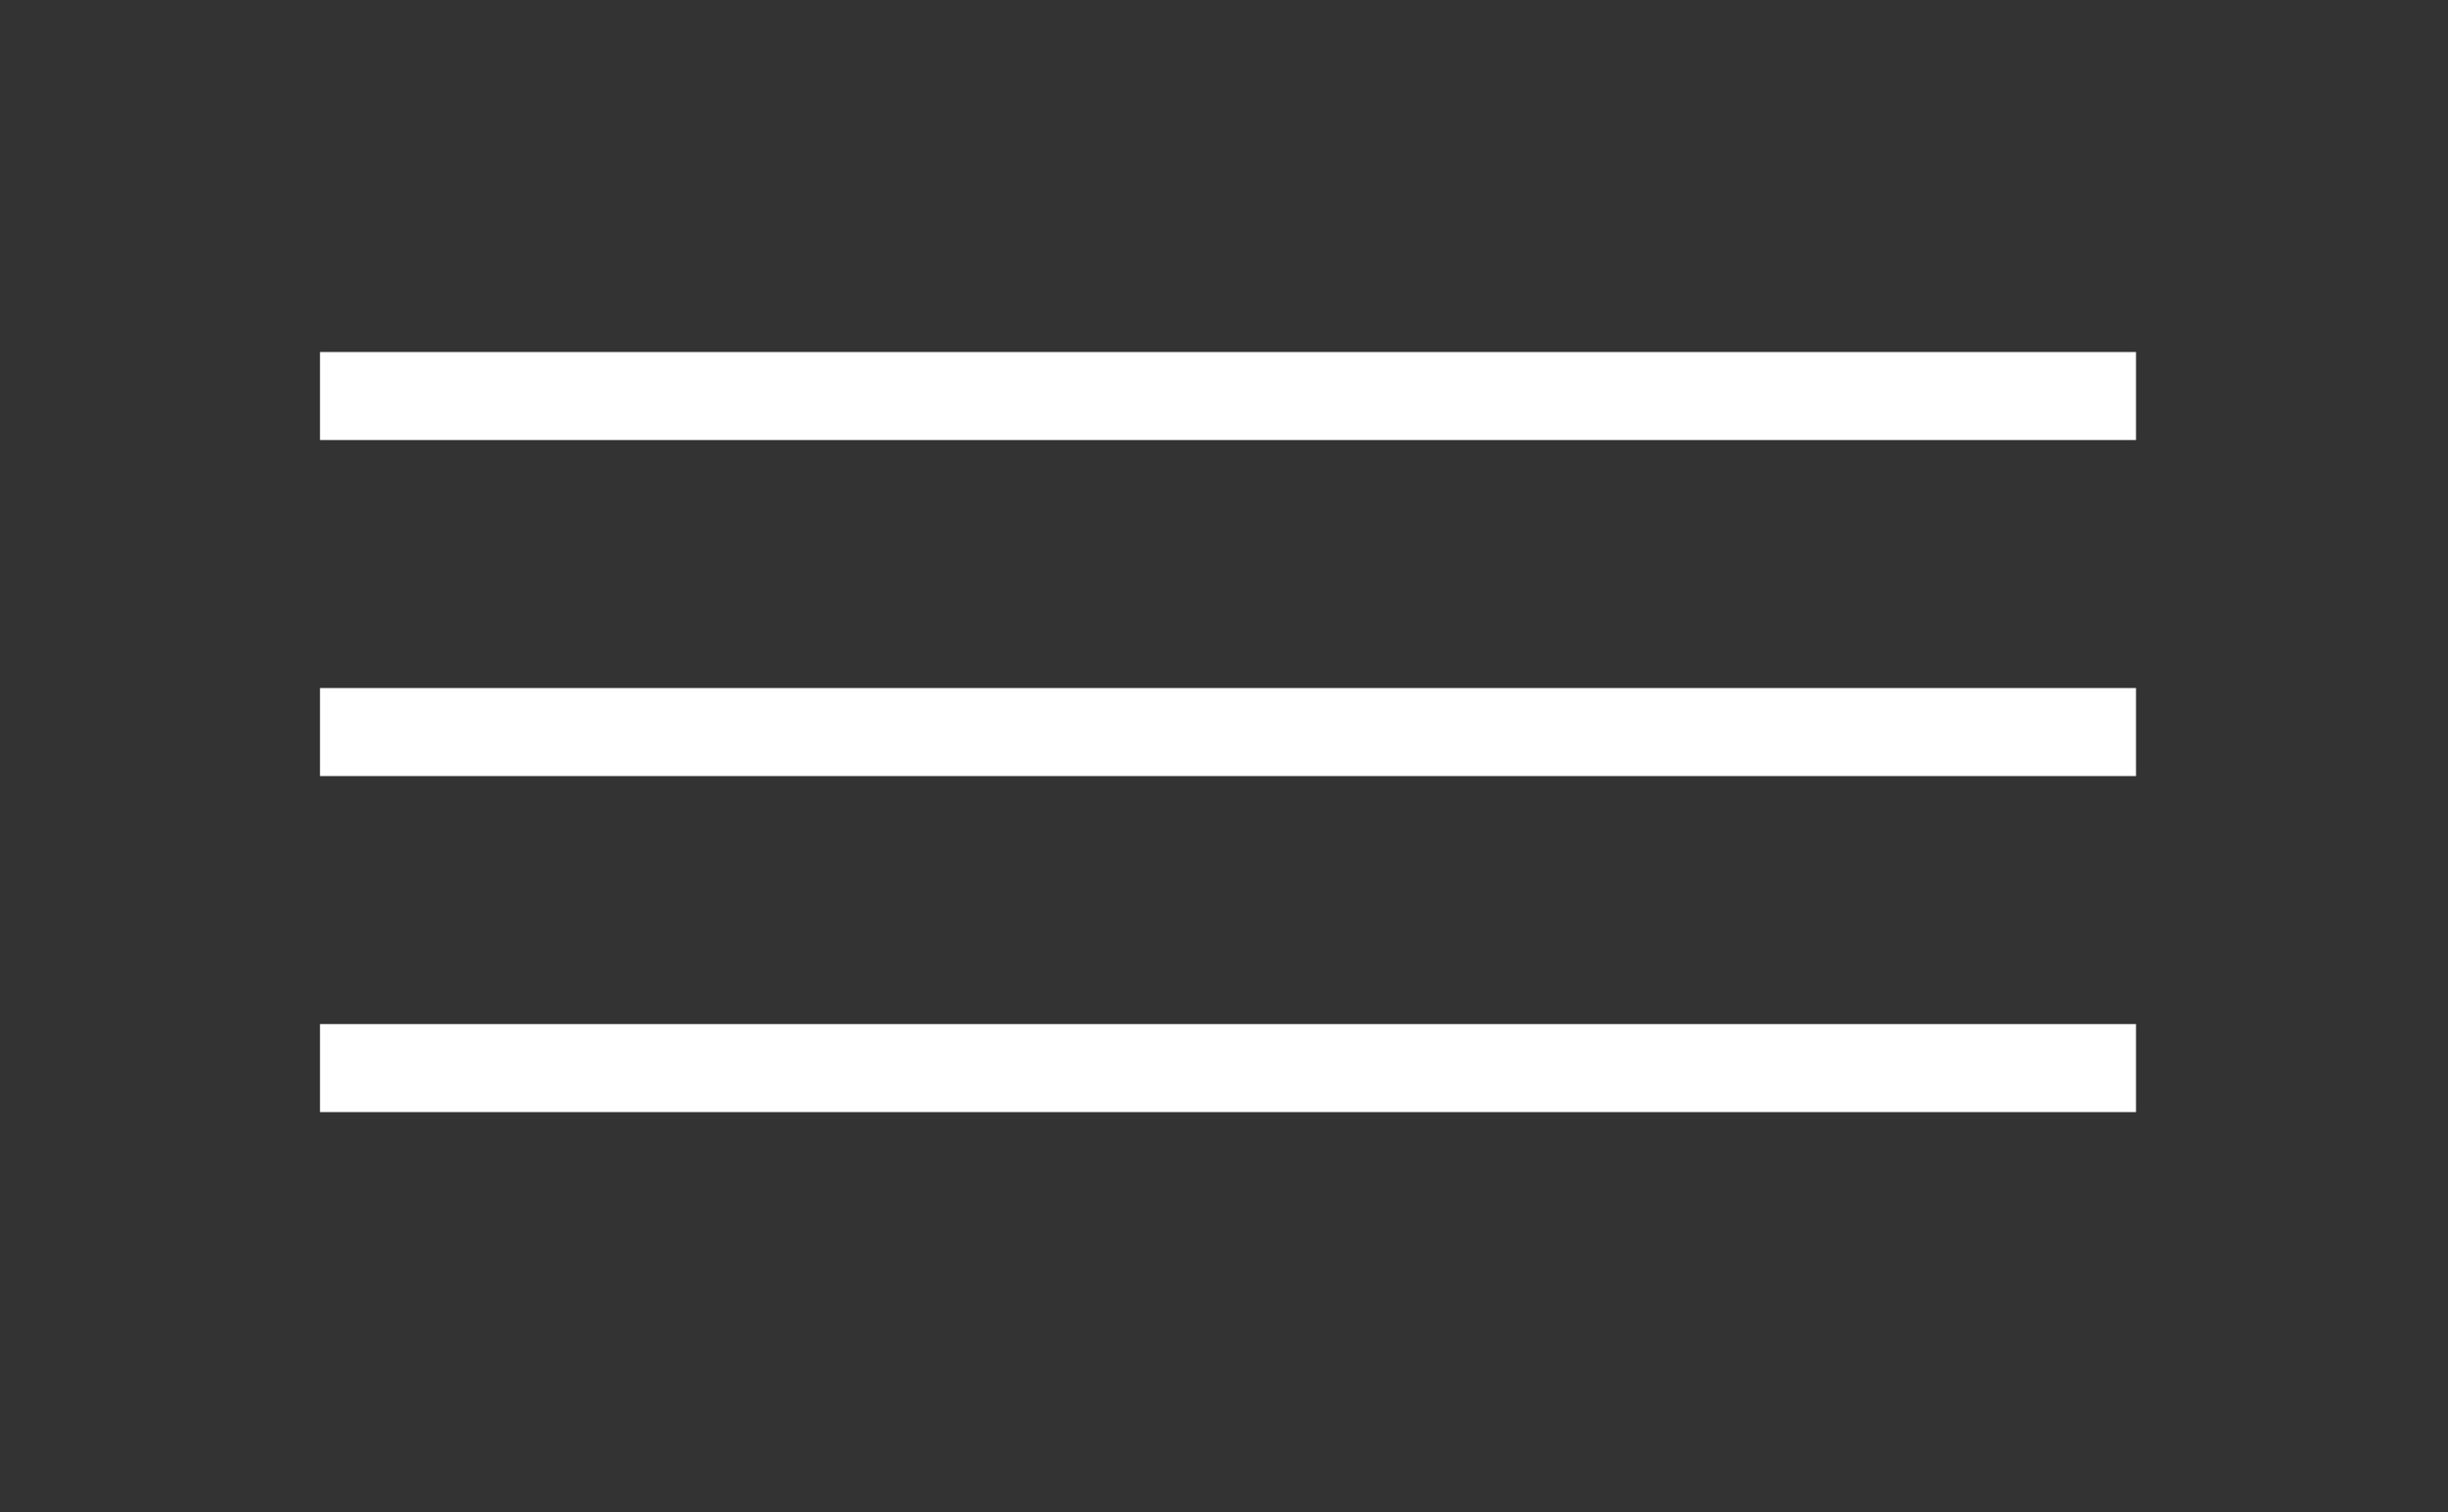 <?xml version="1.0" encoding="UTF-8"?> <svg xmlns="http://www.w3.org/2000/svg" width="306" height="189" viewBox="0 0 306 189" fill="none"><rect x="0" y="0" width="306" height="189" fill="#333333" stroke="none"/> <rect x="40" y="44" width="227" height="11" fill="white"></rect> <rect x="40" y="86" width="227" height="11" fill="white"></rect> <rect x="40" y="128" width="227" height="11" fill="white"></rect> </svg> 